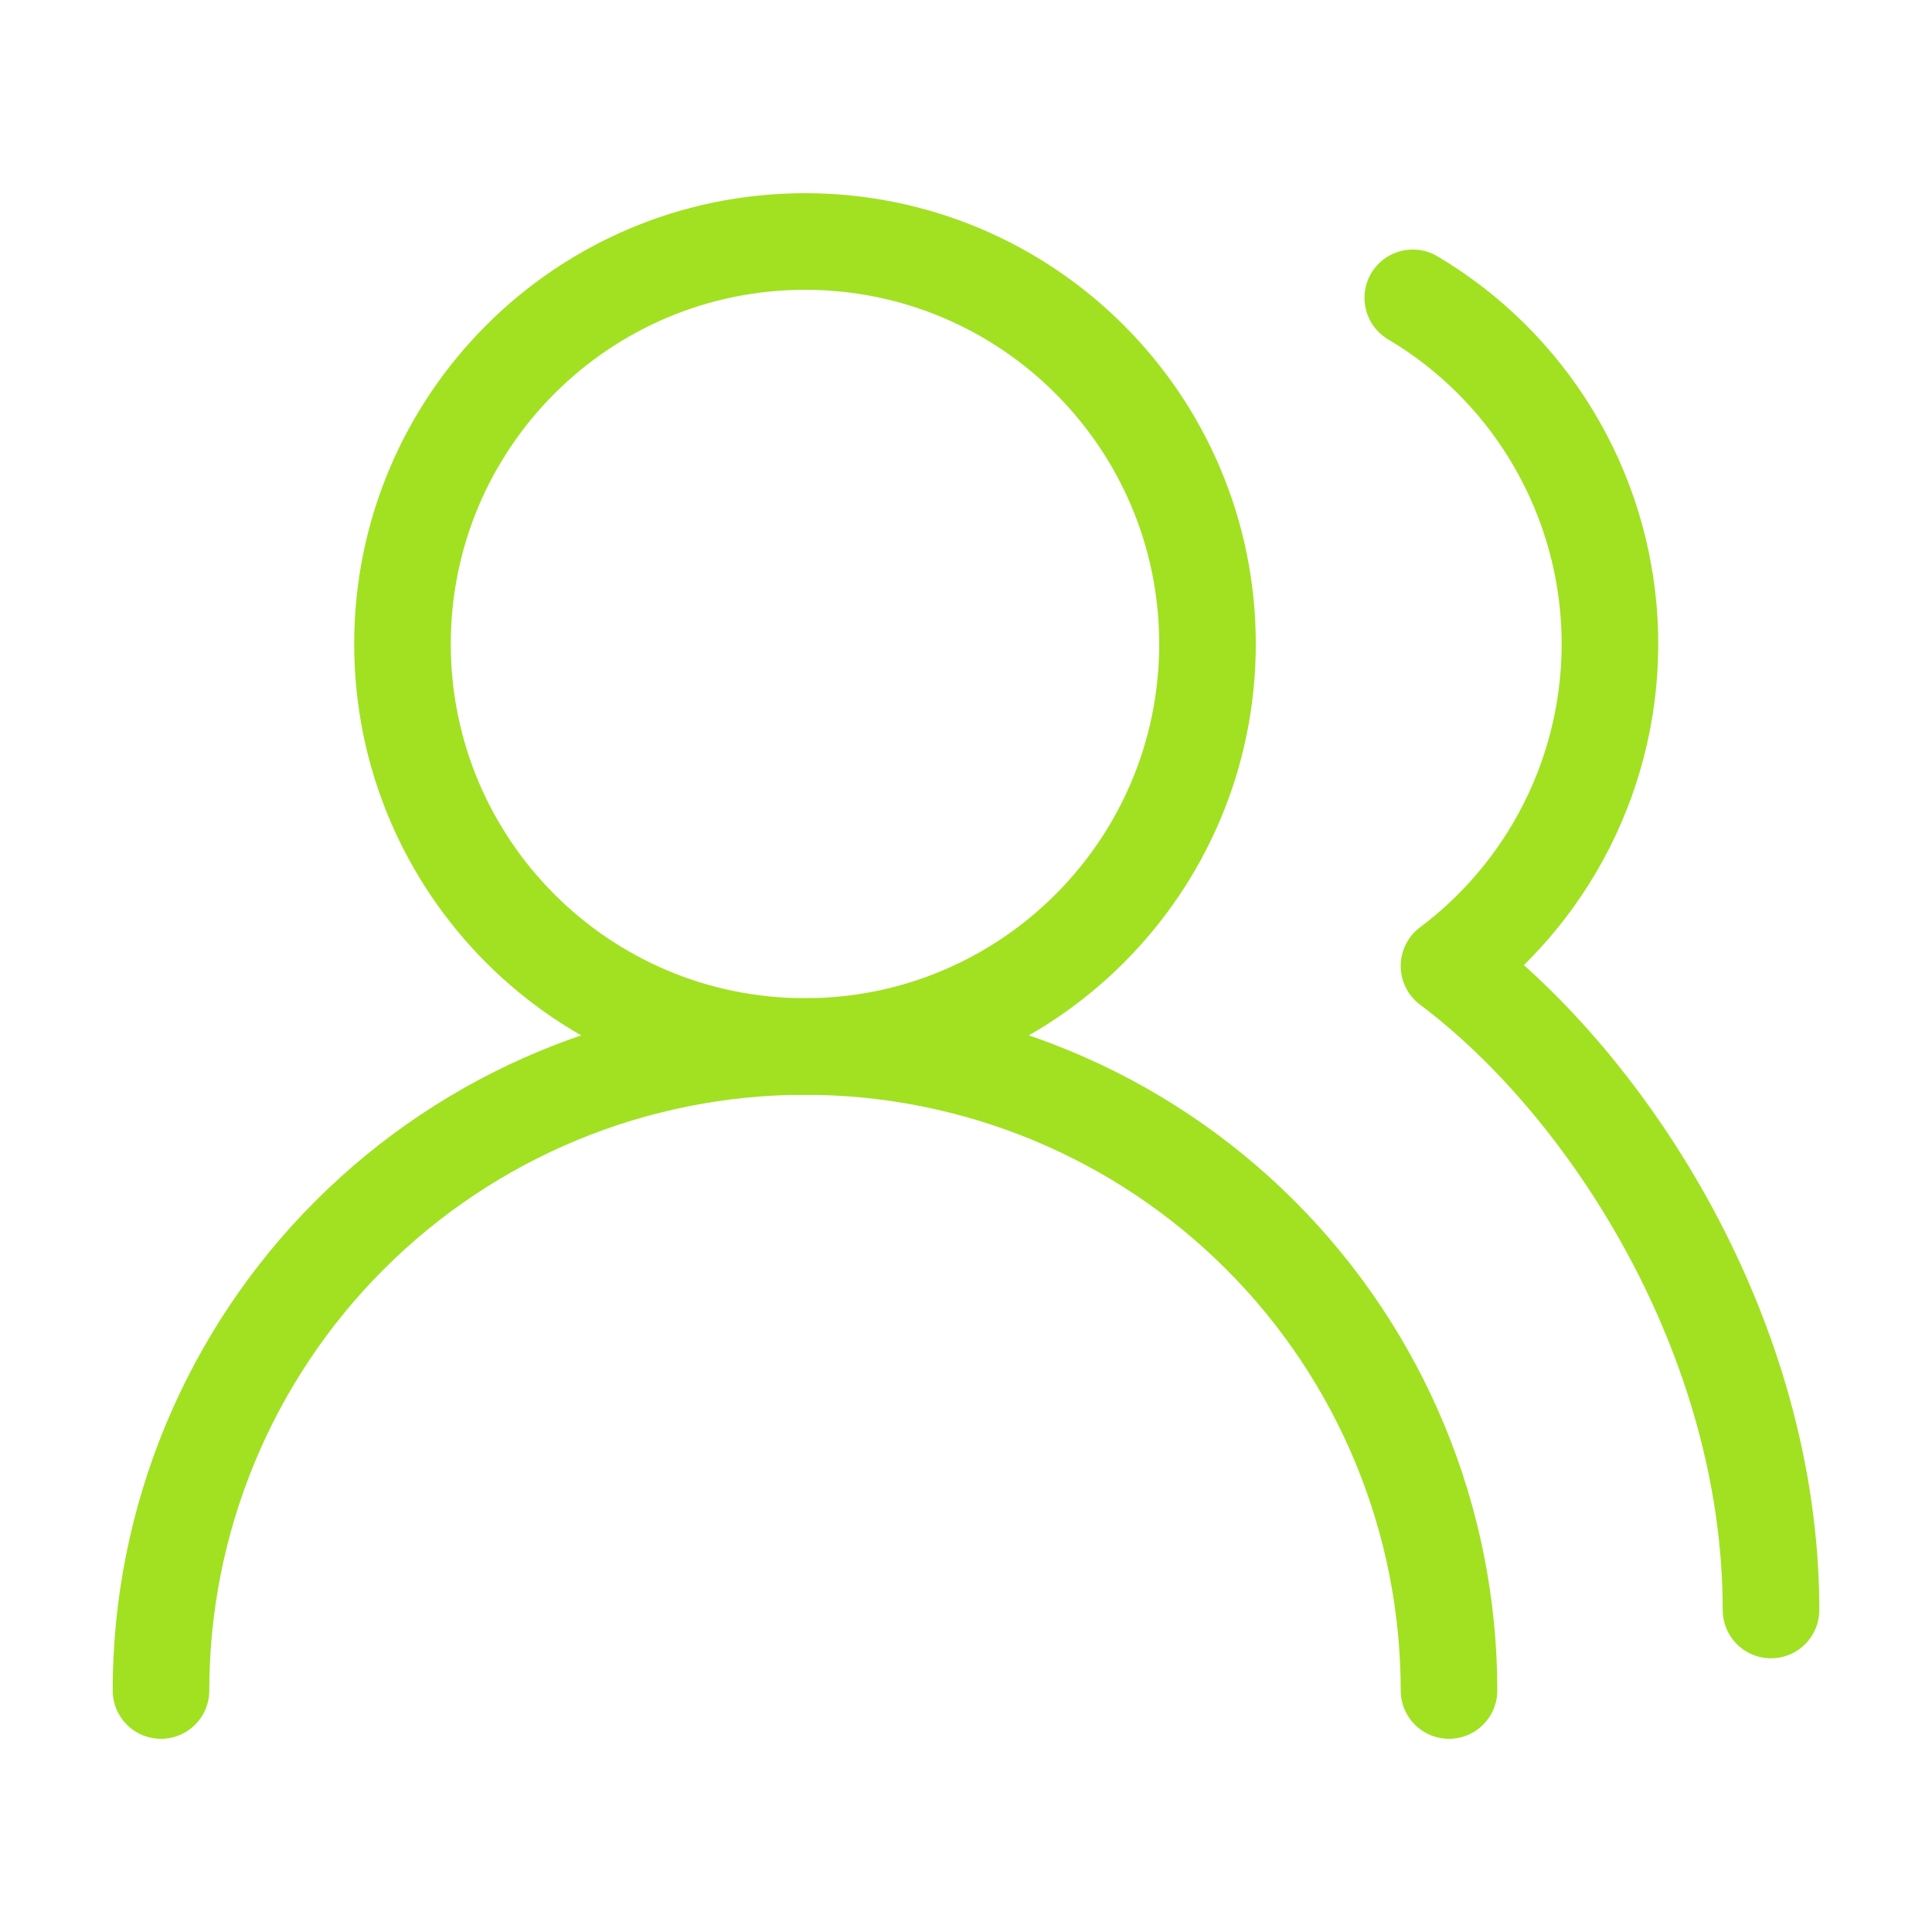 <svg xmlns="http://www.w3.org/2000/svg" width="100" height="100" viewBox="0 0 100 100" fill="none"><path d="M75 87.5C75 78.659 71.488 70.181 65.237 63.93C58.986 57.678 50.507 54.166 41.667 54.166C32.826 54.166 24.348 57.678 18.096 63.93C11.845 70.181 8.333 78.659 8.333 87.5" stroke="#A1E122" stroke-width="5" stroke-linecap="round" stroke-linejoin="round"></path><path d="M41.667 54.167C53.172 54.167 62.5 44.839 62.5 33.333C62.5 21.827 53.172 12.5 41.667 12.5C30.161 12.5 20.833 21.827 20.833 33.333C20.833 44.839 30.161 54.167 41.667 54.167Z" stroke="#A1E122" stroke-width="5" stroke-linecap="round" stroke-linejoin="round"></path><path d="M91.667 83.333C91.667 69.291 83.333 56.25 75 50C77.739 47.945 79.93 45.246 81.377 42.143C82.825 39.039 83.486 35.627 83.3 32.207C83.115 28.788 82.089 25.467 80.314 22.538C78.54 19.61 76.07 17.163 73.125 15.416" stroke="#A1E122" stroke-width="5" stroke-linecap="round" stroke-linejoin="round"></path></svg>